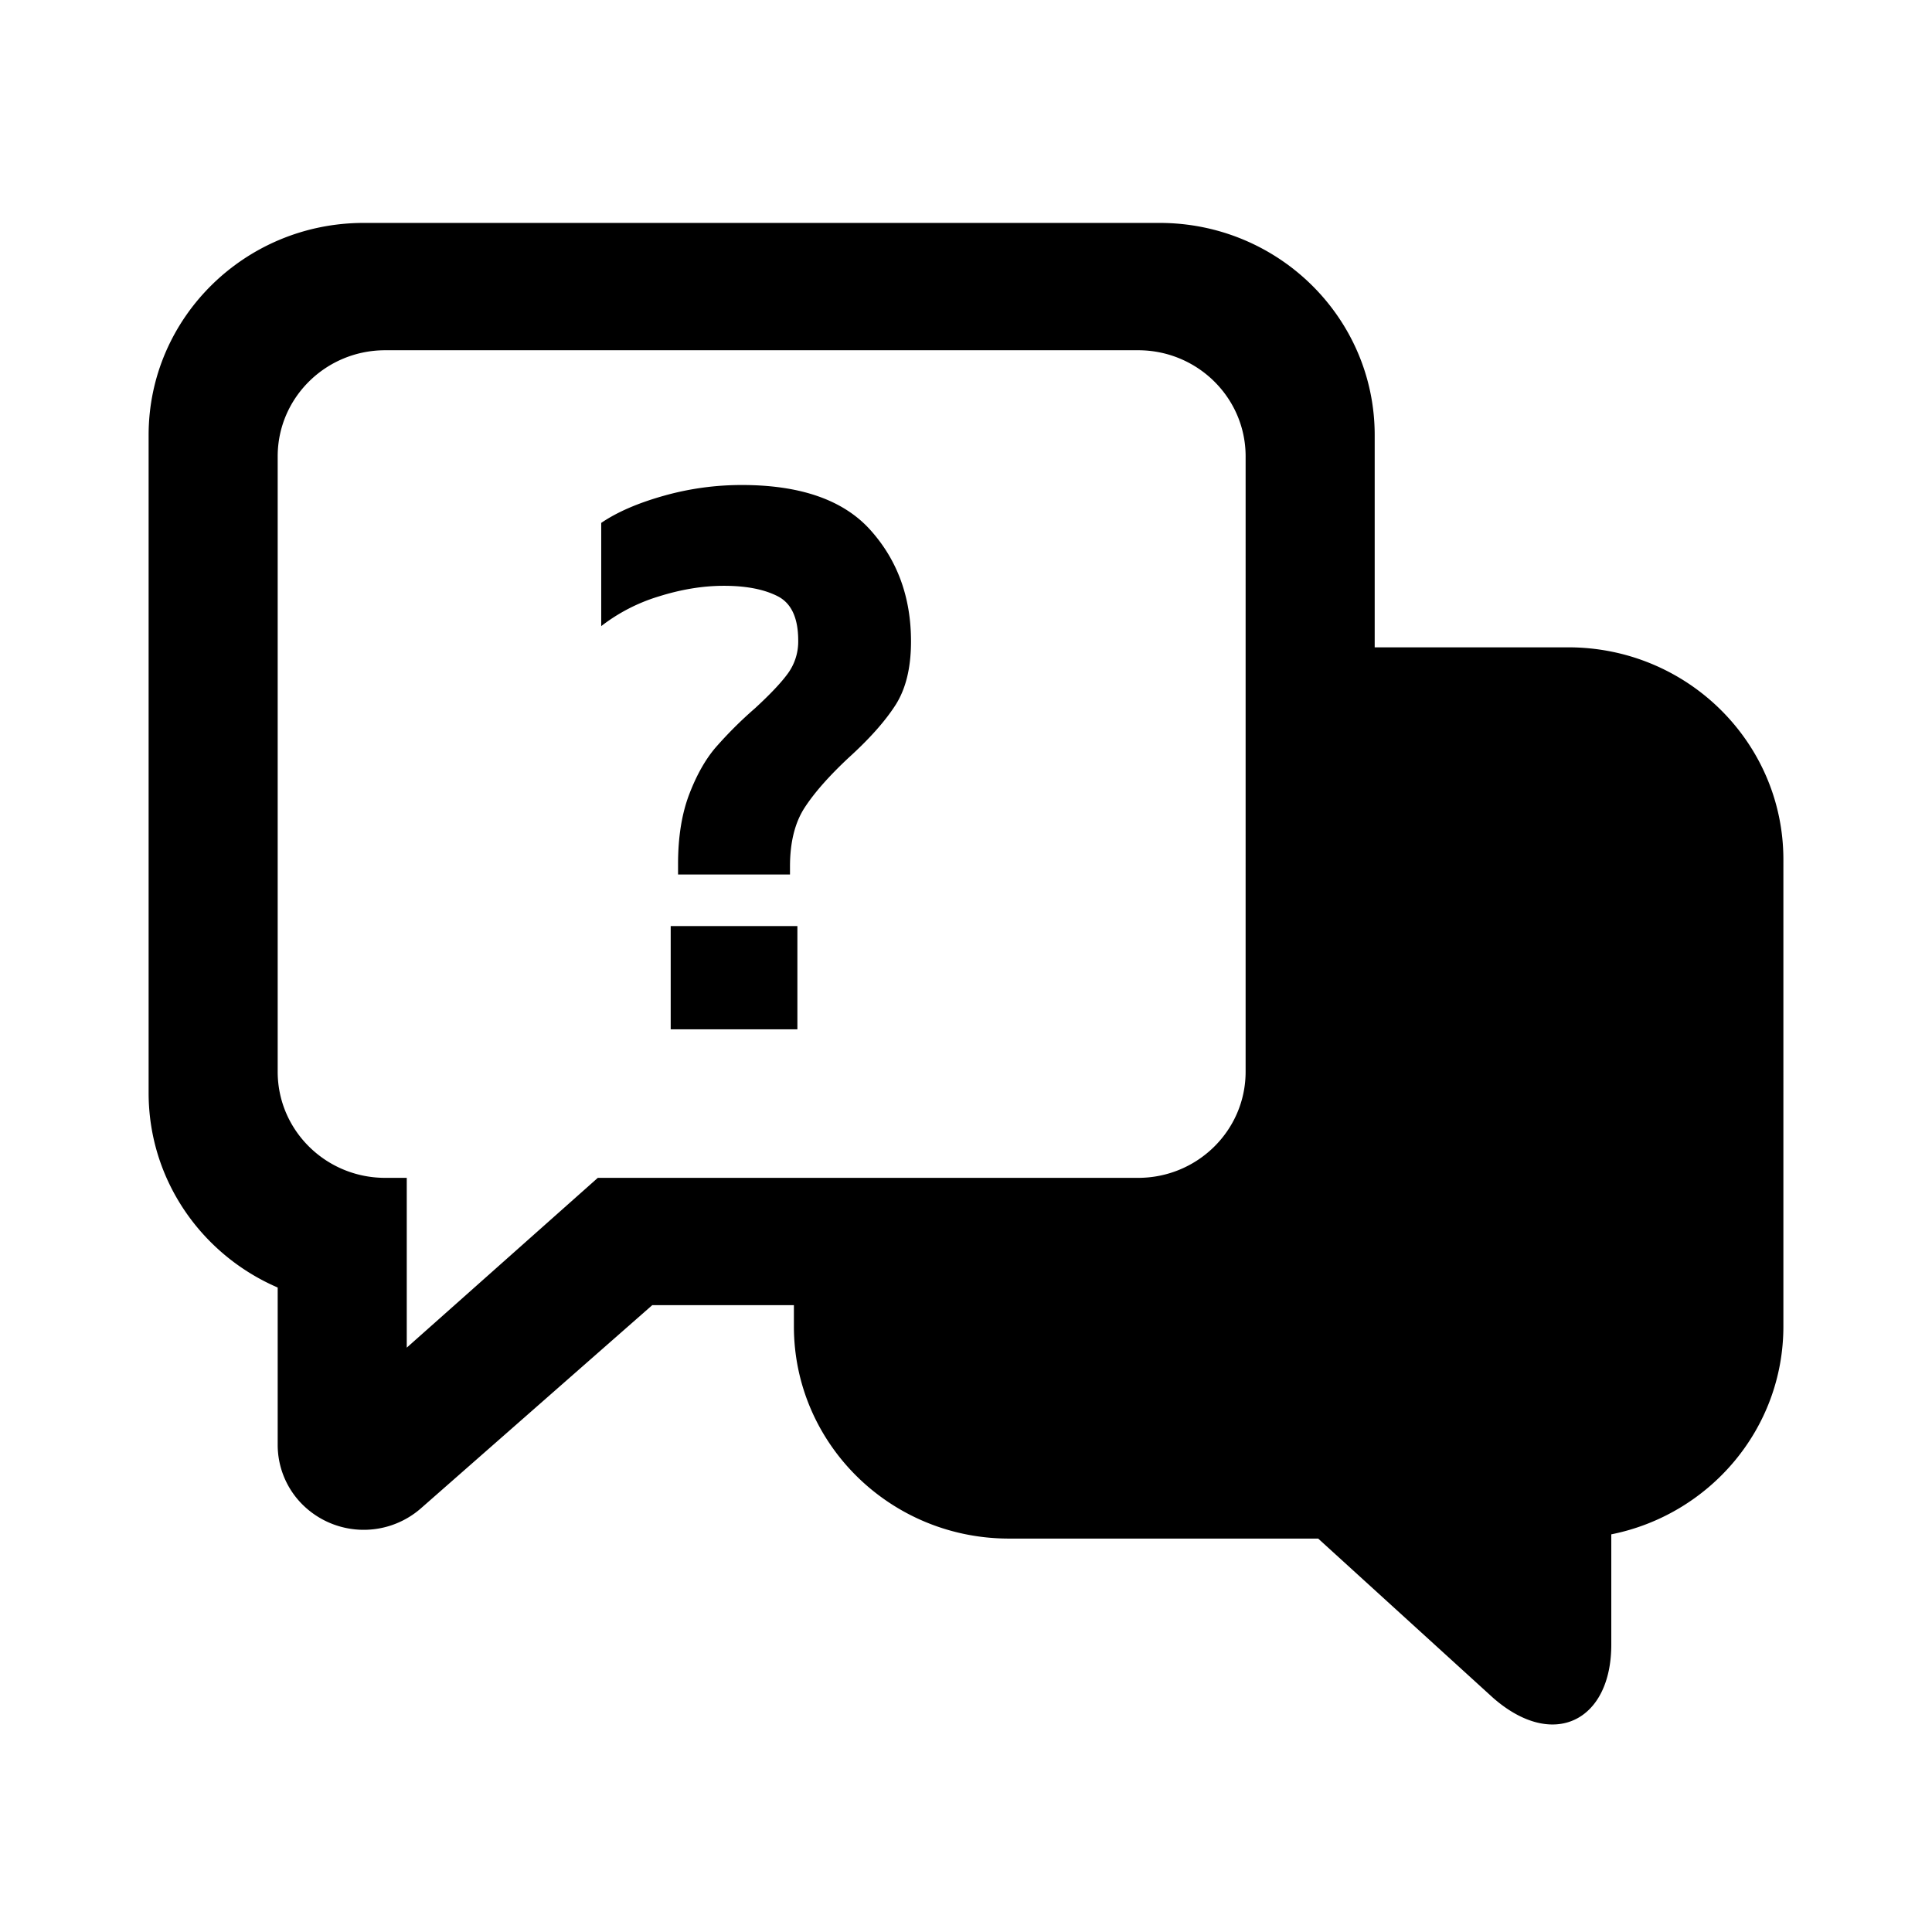 <svg xmlns="http://www.w3.org/2000/svg" viewBox="0 0 52 52"><path d="M31.21 6C34.408 6 37 8.557 37 11.711v5.712h5.21c3.198 0 5.79 2.557 5.79 5.712V35.7c0 2.763-1.989 5.068-4.632 5.597v2.97c0 2.052-1.562 2.852-3.184 1.428l-4.705-4.284h-8.321c-3.198 0-5.79-2.557-5.79-5.711v-.571h-3.813l-6.226 5.468a2.338 2.338 0 01-3.269-.187 2.267 2.267 0 01-.586-1.519v-4.237C5.429 33.772 4 31.759 4 29.416V11.711C4 8.557 6.592 6 9.79 6h21.42zm-.578 3.427H10.368c-1.598 0-2.894 1.279-2.894 2.856v16.563c0 1.577 1.296 2.856 2.894 2.856h.58v4.57l5.142-4.57h14.542c1.598 0 2.894-1.279 2.894-2.856V12.283c0-1.577-1.296-2.856-2.894-2.856zm-9.17 15.499v2.778h-3.41v-2.778h3.41zm-1.497-11.872c1.584 0 2.74.405 3.465 1.215.726.81 1.09 1.809 1.09 2.995 0 .71-.14 1.28-.419 1.715-.279.434-.697.904-1.254 1.41-.528.493-.924.941-1.188 1.346-.264.405-.396.934-.396 1.585v.217H18.25v-.282c0-.724.1-1.346.297-1.867.198-.52.436-.944.715-1.27a10.9 10.9 0 011.056-1.052c.41-.377.708-.691.891-.944a1.46 1.46 0 00.275-.88c0-.607-.183-1.005-.55-1.193-.367-.188-.85-.282-1.452-.282-.557 0-1.137.094-1.738.282a4.81 4.81 0 00-1.562.803v-2.778c.425-.29.983-.532 1.672-.727a7.71 7.71 0 012.112-.293z"></path></svg>